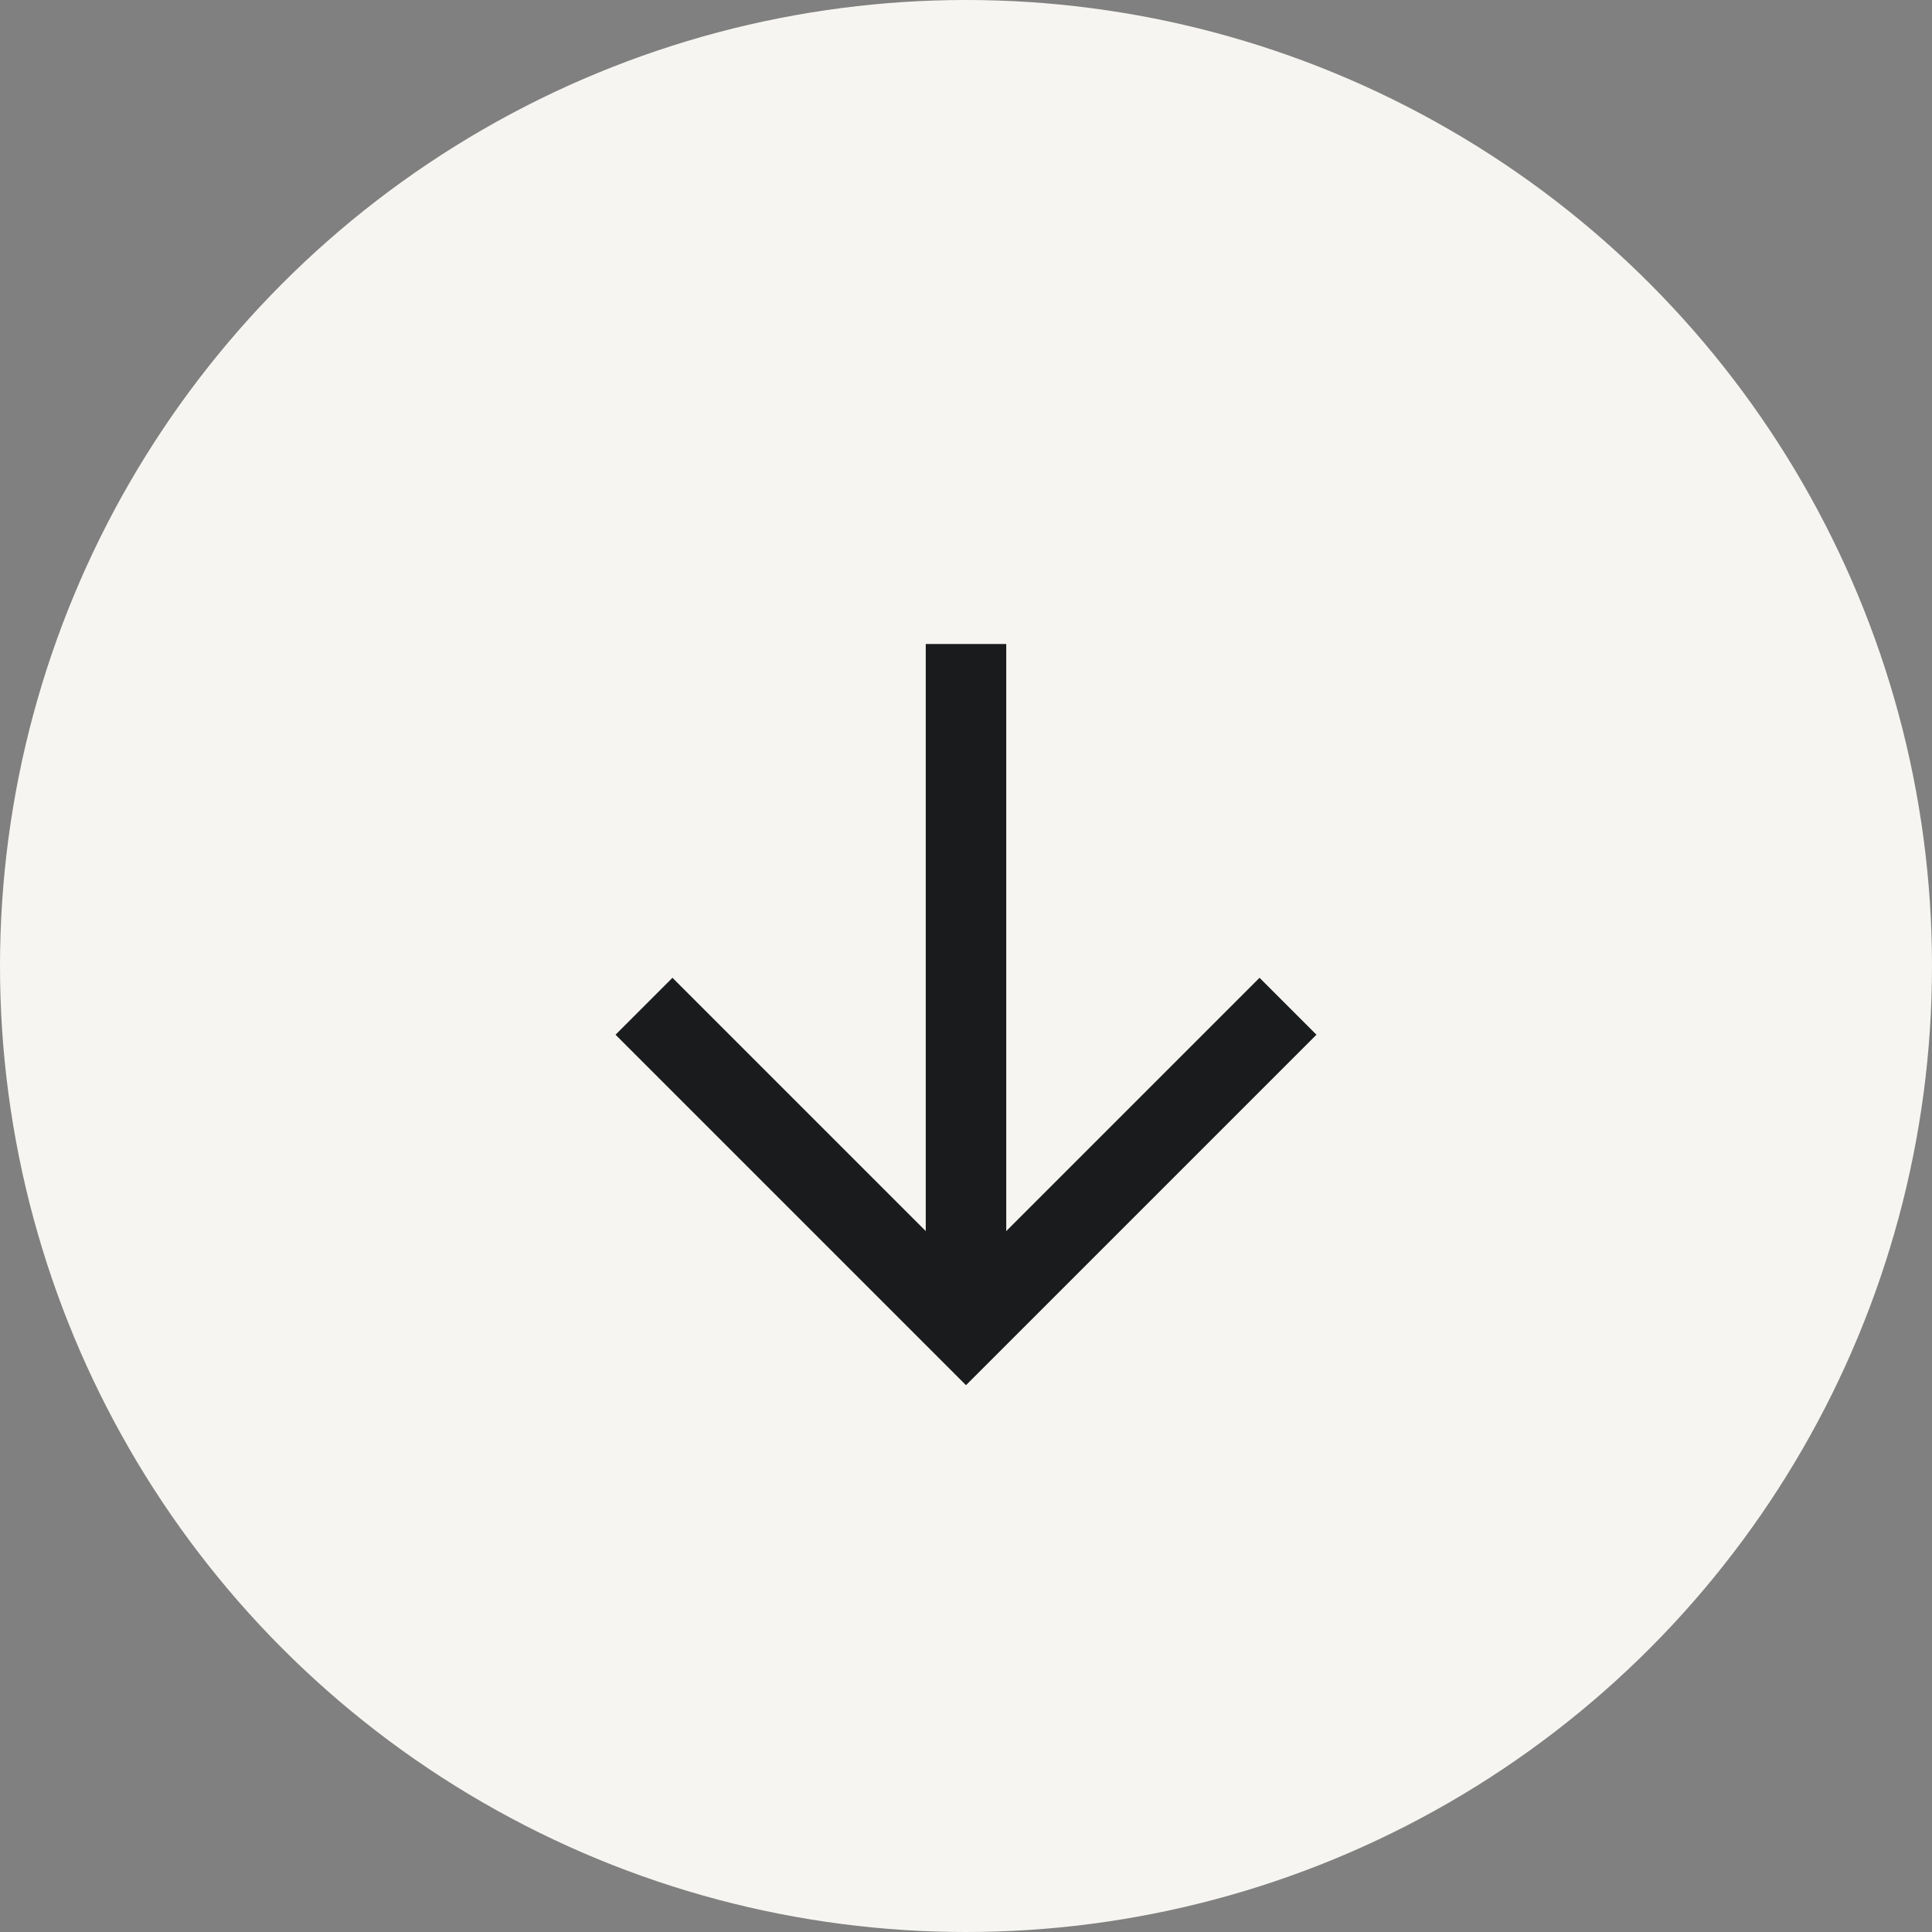 <svg xmlns="http://www.w3.org/2000/svg" fill="none" viewBox="0 0 24 24" height="24" width="24">
<rect x="0" y="0" width="24" height="24" fill="#808080" stroke="none"/>
<circle fill="#F6F5F1" r="12" cy="12" cx="12"></circle>
<path stroke="#191B1D" d="M8 12.5L12 16.5L16 12.5"></path>
<path stroke="#191B1D" d="M12 8V16.5"></path>
</svg>
